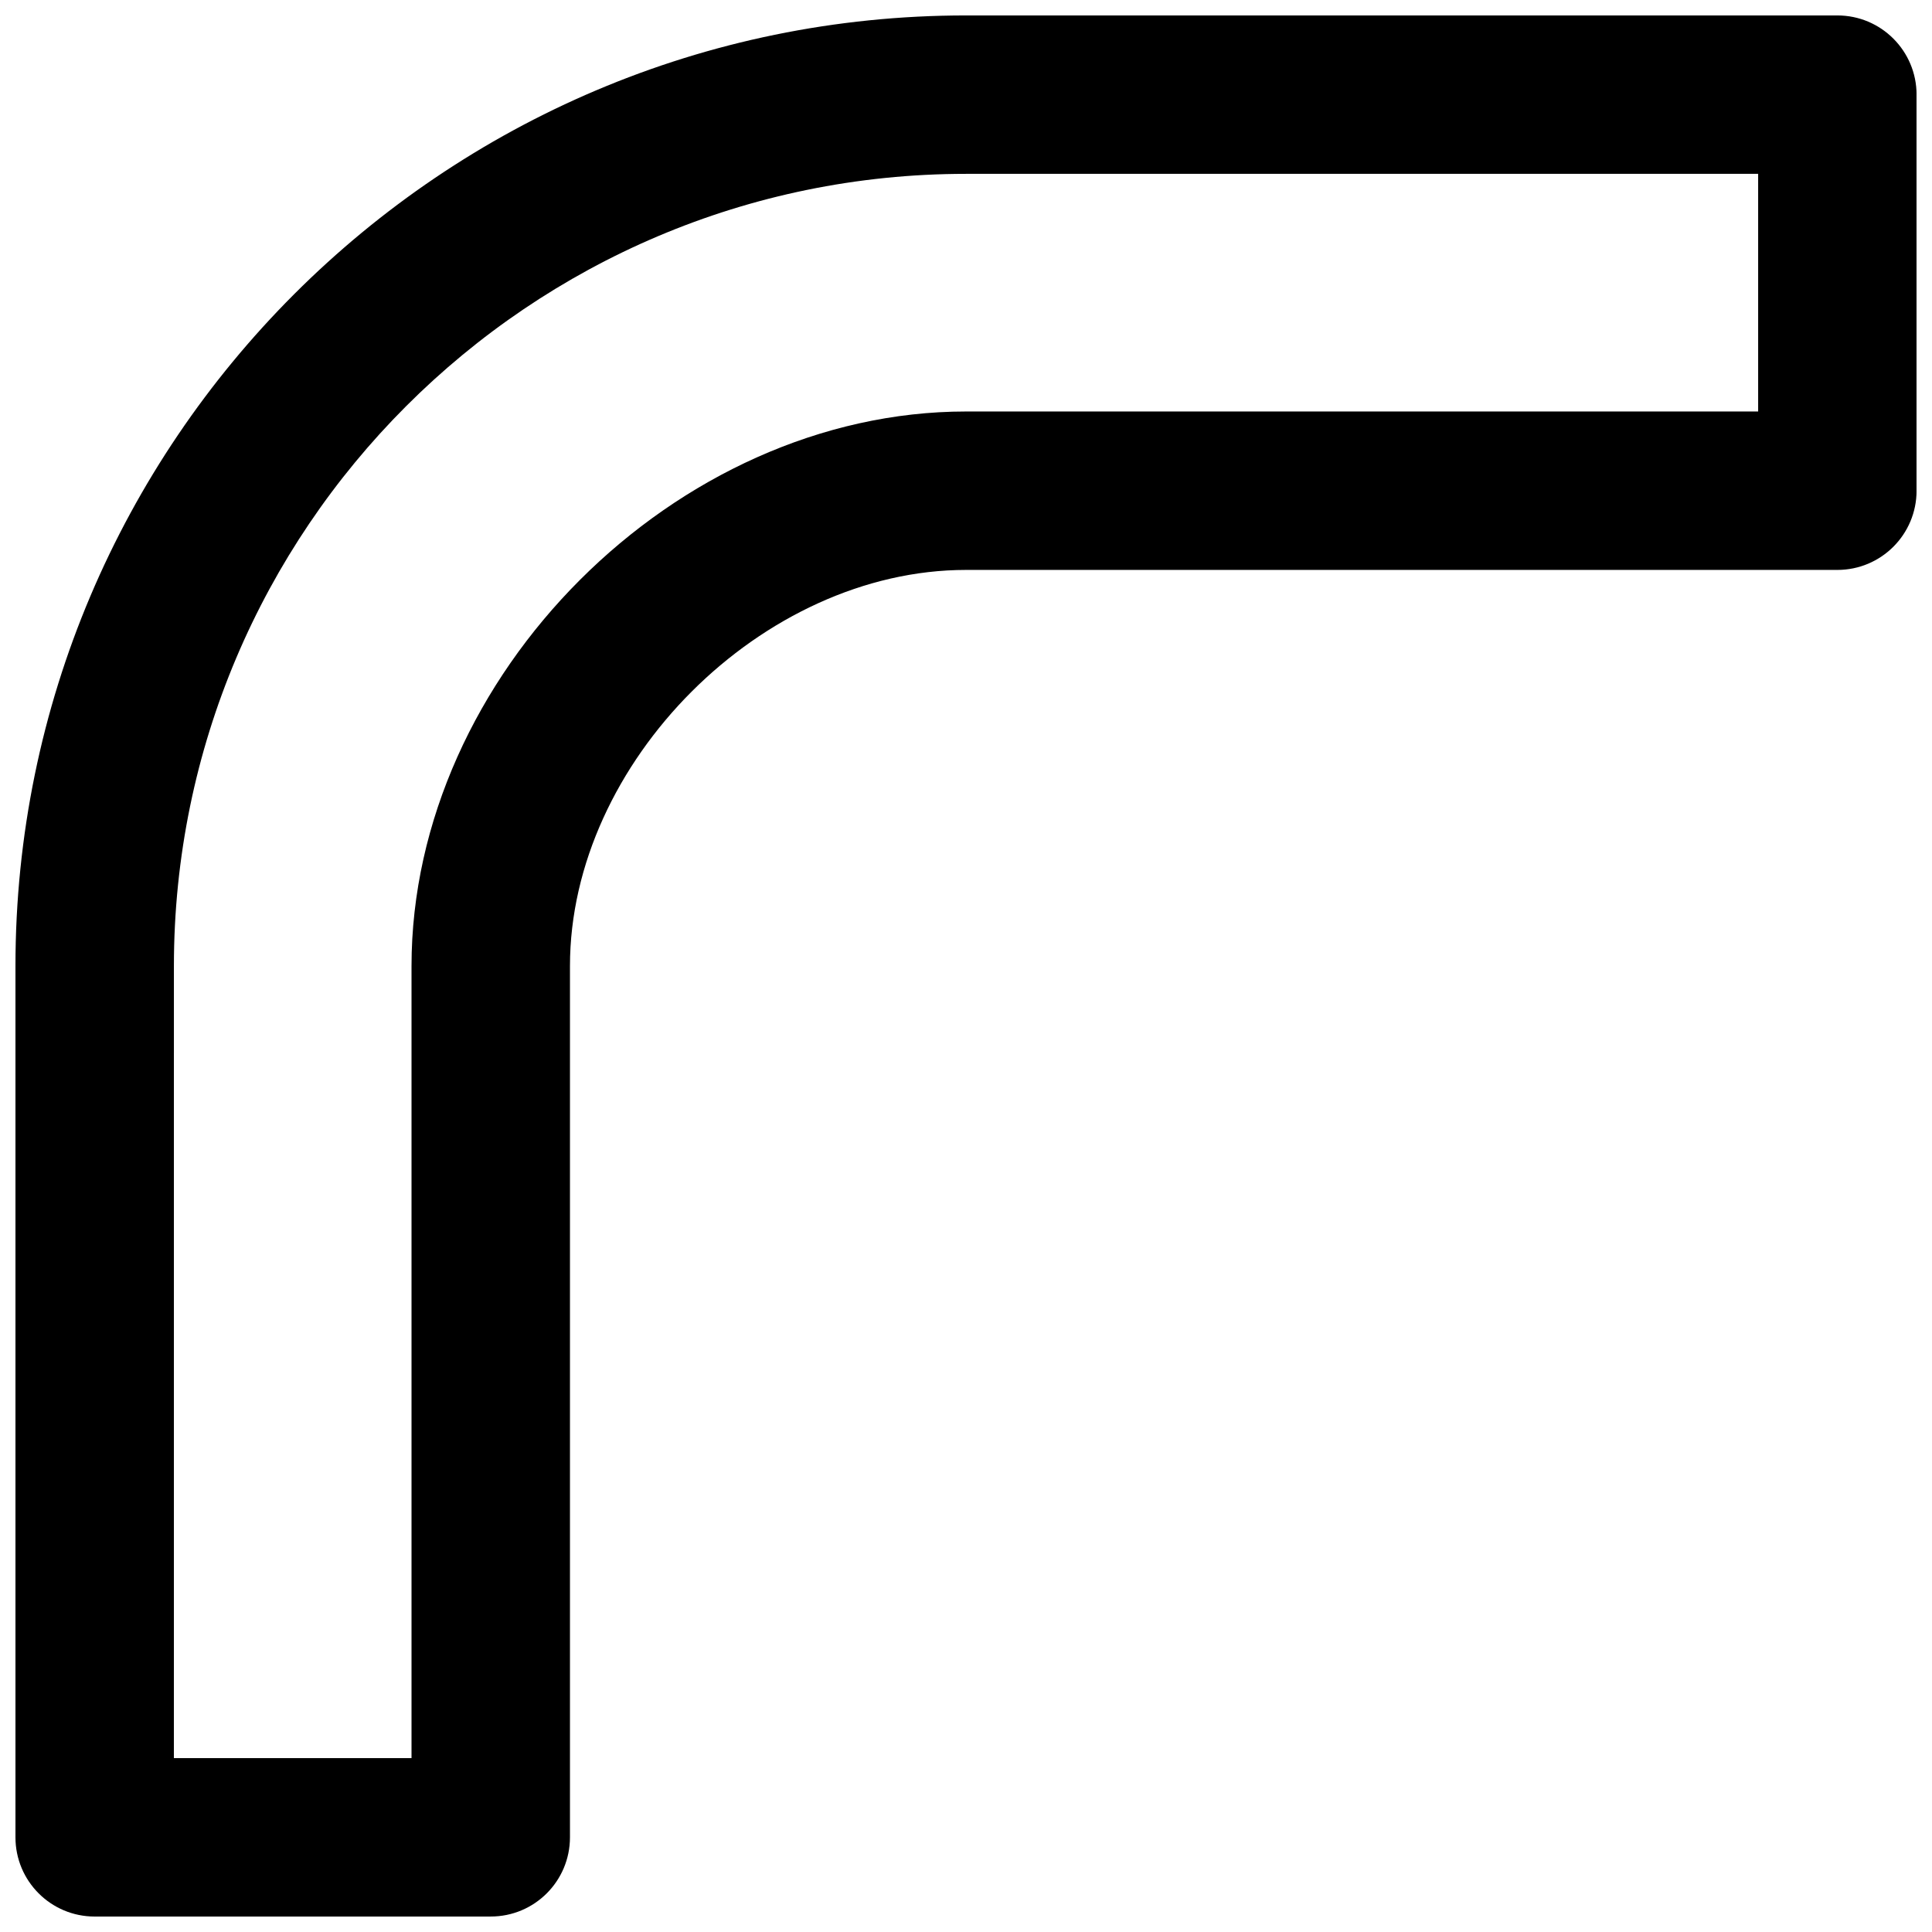 <?xml version="1.0" encoding="UTF-8"?>
<!-- Uploaded to: SVG Repo, www.svgrepo.com, Generator: SVG Repo Mixer Tools -->
<svg width="800px" height="800px" version="1.1" viewBox="144 144 512 512" xmlns="http://www.w3.org/2000/svg">
 <defs>
  <clipPath id="a">
   <path d="m148.09 148.09h503.81v503.81h-503.81z"/>
  </clipPath>
 </defs>
 <g clip-path="url(#a)">
  <path d="m190.08 609.92h62.977v-209.92c0-76.918 70.051-146.95 146.95-146.95h209.92v-62.977h-209.92c-115.75 0-209.92 94.172-209.92 209.92zm83.969 41.984h-104.96c-11.609 0-20.992-9.402-20.992-20.992v-230.91c0-138.91 113-251.91 251.91-251.91h230.91c11.609 0 20.992 9.406 20.992 20.992v104.96c0 11.586-9.383 20.992-20.992 20.992h-230.91c-53.949 0-104.96 51.012-104.96 104.96v230.91c0 11.59-9.383 20.992-20.992 20.992z" fill-rule="evenodd"/>
 </g>
</svg>